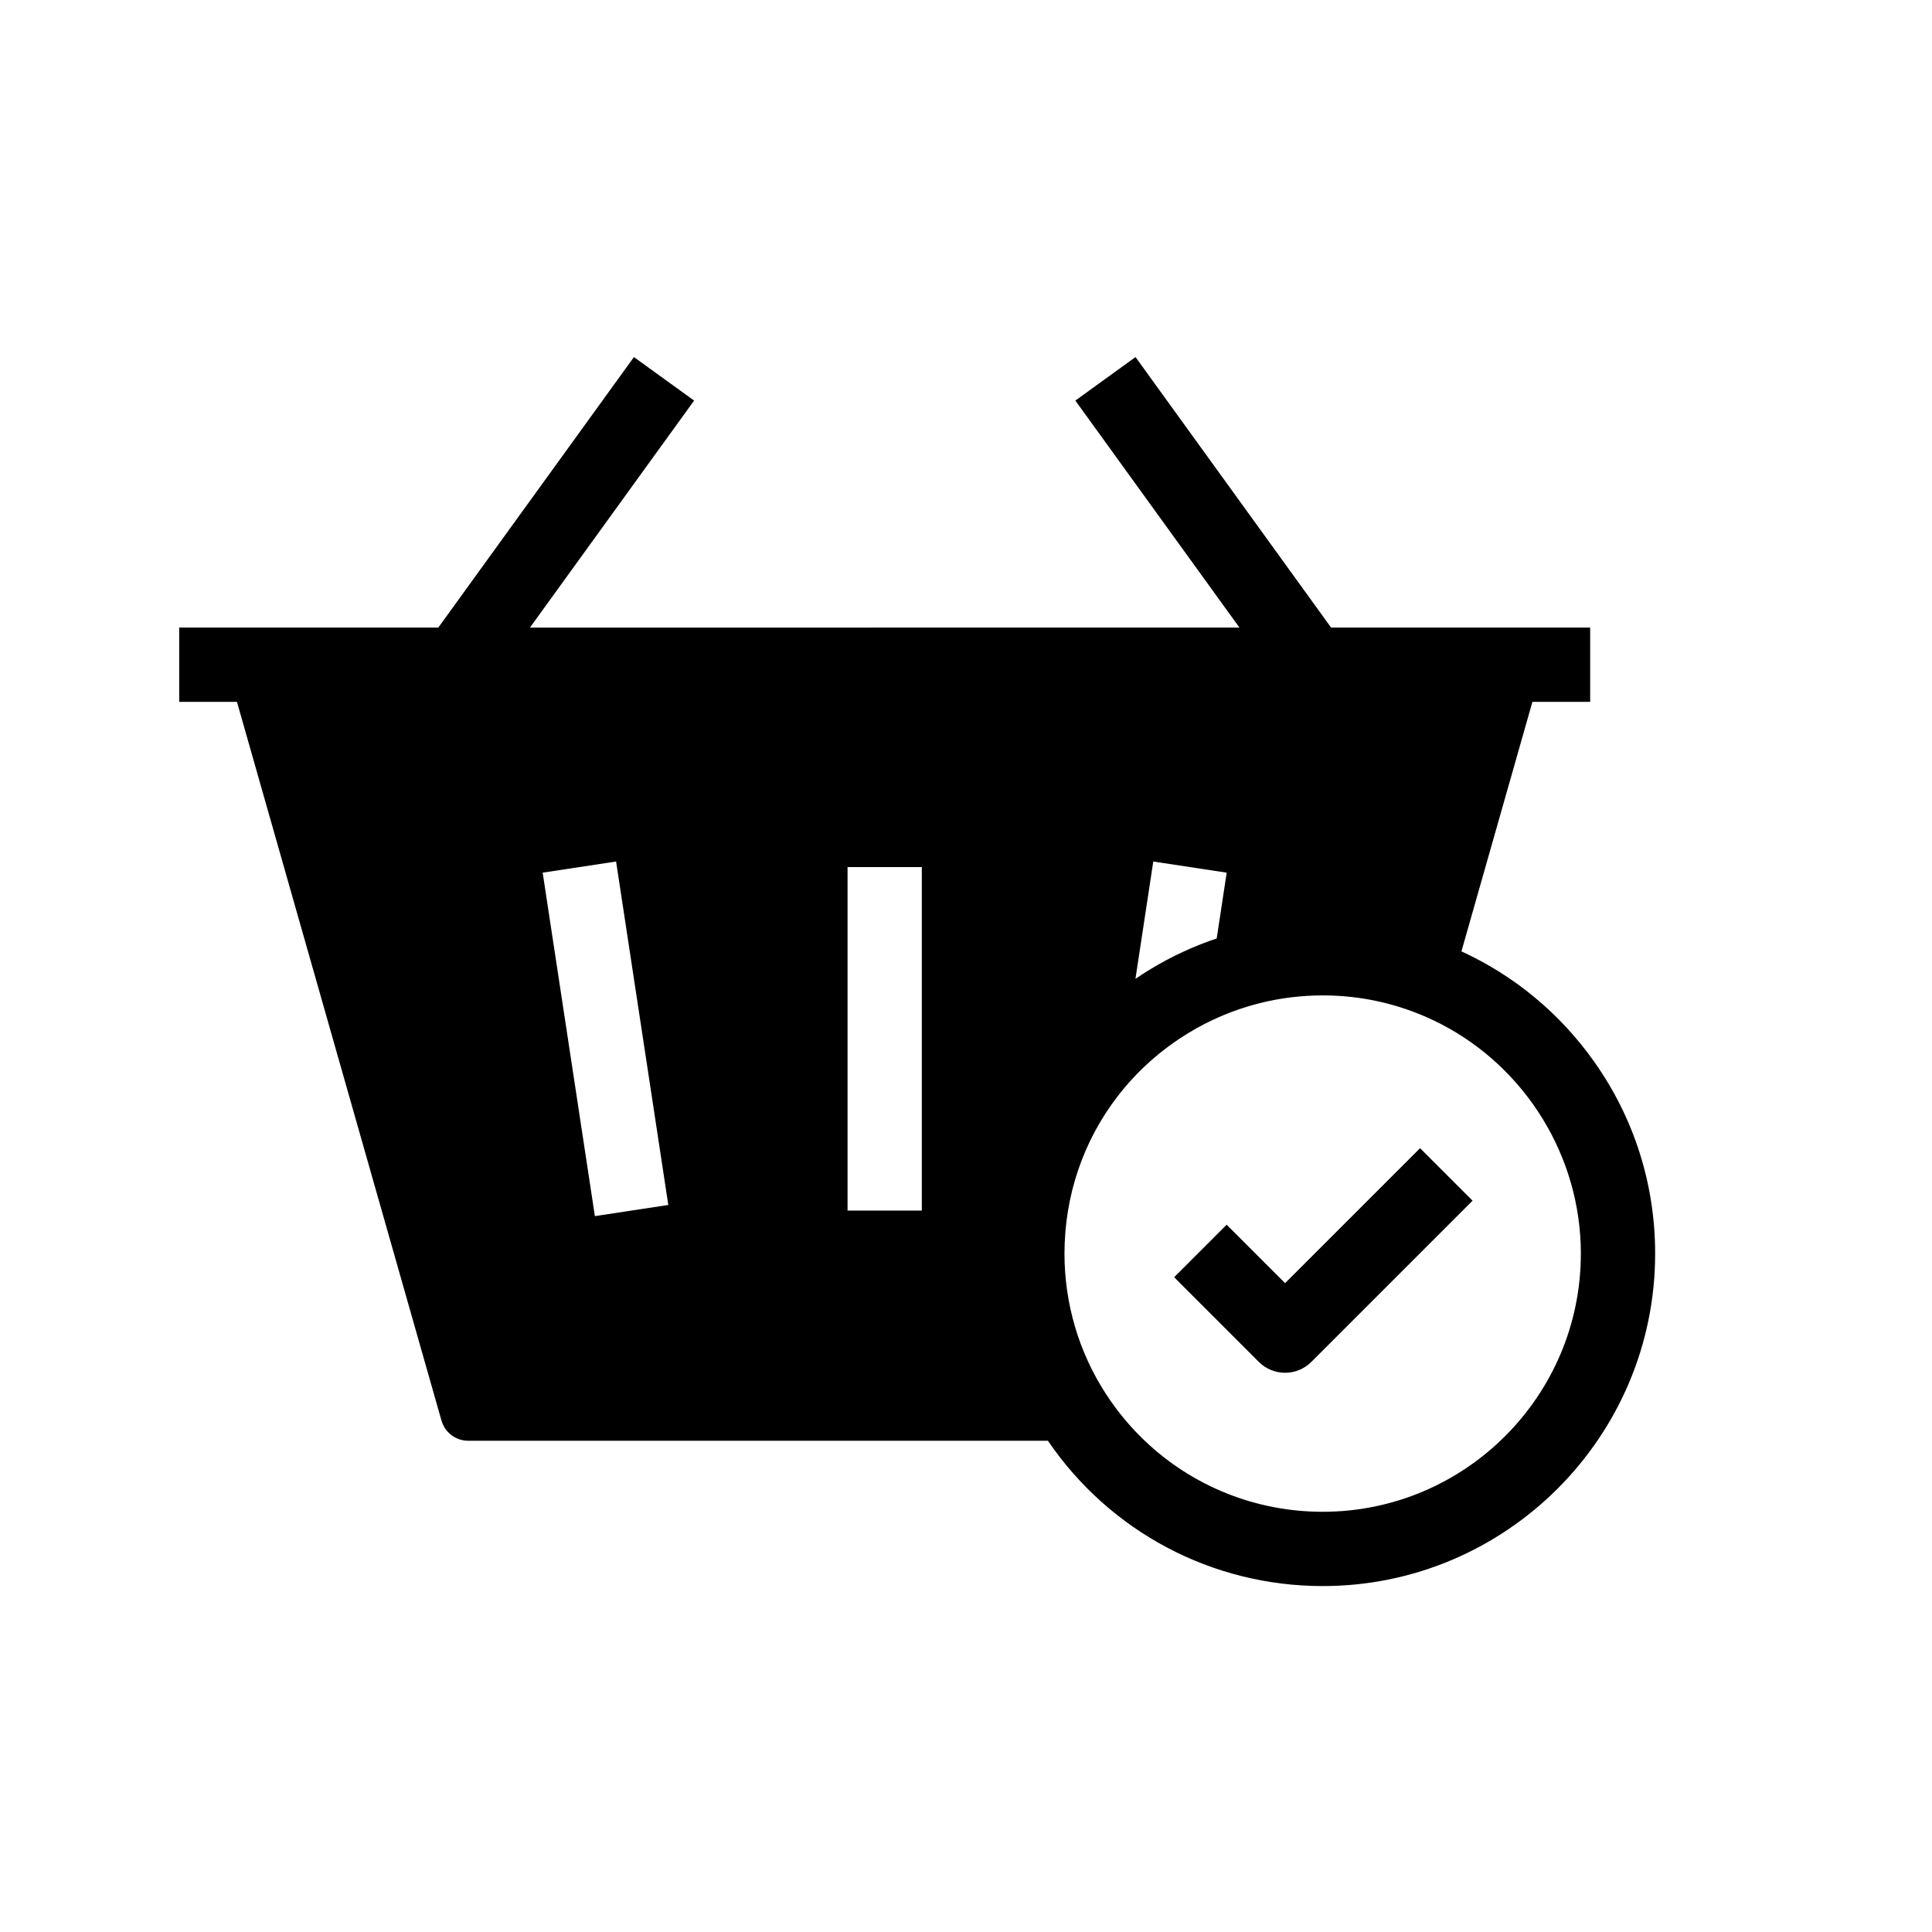 <?xml version="1.0" encoding="UTF-8"?>
<!-- Uploaded to: ICON Repo, www.svgrepo.com, Generator: ICON Repo Mixer Tools -->
<svg fill="#000000" width="800px" height="800px" version="1.1" viewBox="144 144 512 512" xmlns="http://www.w3.org/2000/svg">
 <g>
  <path d="m484.56 507.8c-2.519 0-5.039-0.961-6.957-2.883l-22.441-22.441 13.914-13.914 15.484 15.484 35.77-35.77 13.914 13.914-42.727 42.727c-1.918 1.918-4.438 2.883-6.957 2.883z"/>
  <path d="m566.5 425.39c-9.043-12.789-21.125-22.809-35.203-29.266l18.809-66.129h15.305v-19.68h-68.656l-51.832-71.691-15.945 11.531 43.492 60.16-188.03 0.004 43.508-60.16-15.949-11.531-51.844 71.688h-68.664v19.68h15.305l54.199 190.46c0.898 3.168 3.797 5.359 7.094 5.359h153.62c16.457 24.152 43.527 38.508 72.82 38.508 48.582 0 88.102-39.523 88.102-88.109 0.004-18.328-5.574-35.902-16.129-50.82zm-264.85 40.895-13.836-91.02 19.457-2.957 13.836 91.02zm86.641-1.48h-19.68v-91.02h19.68zm61.34-92.496 19.457 2.957-2.648 17.43c-6.098 2.047-11.965 4.758-17.504 8.113-1.367 0.828-2.711 1.691-4.031 2.598zm44.898 172.33c-17.82 0-34.586-6.844-47.164-18.828-3.844-3.66-7.297-7.809-10.27-12.383-7.191-11.07-10.996-23.941-10.996-37.215 0-15.43 5.043-29.938 14.074-41.672 5.102-6.629 11.484-12.375 18.953-16.895 1.258-0.762 2.543-1.484 3.848-2.16 9.703-5.043 20.52-7.695 31.551-7.695 8.215 0 16.242 1.438 23.855 4.277 2.562 0.953 5.047 2.051 7.438 3.285 22.5 11.609 37.125 35.145 37.125 60.859 0.008 37.73-30.688 68.426-68.414 68.426z"/>
 </g>
</svg>